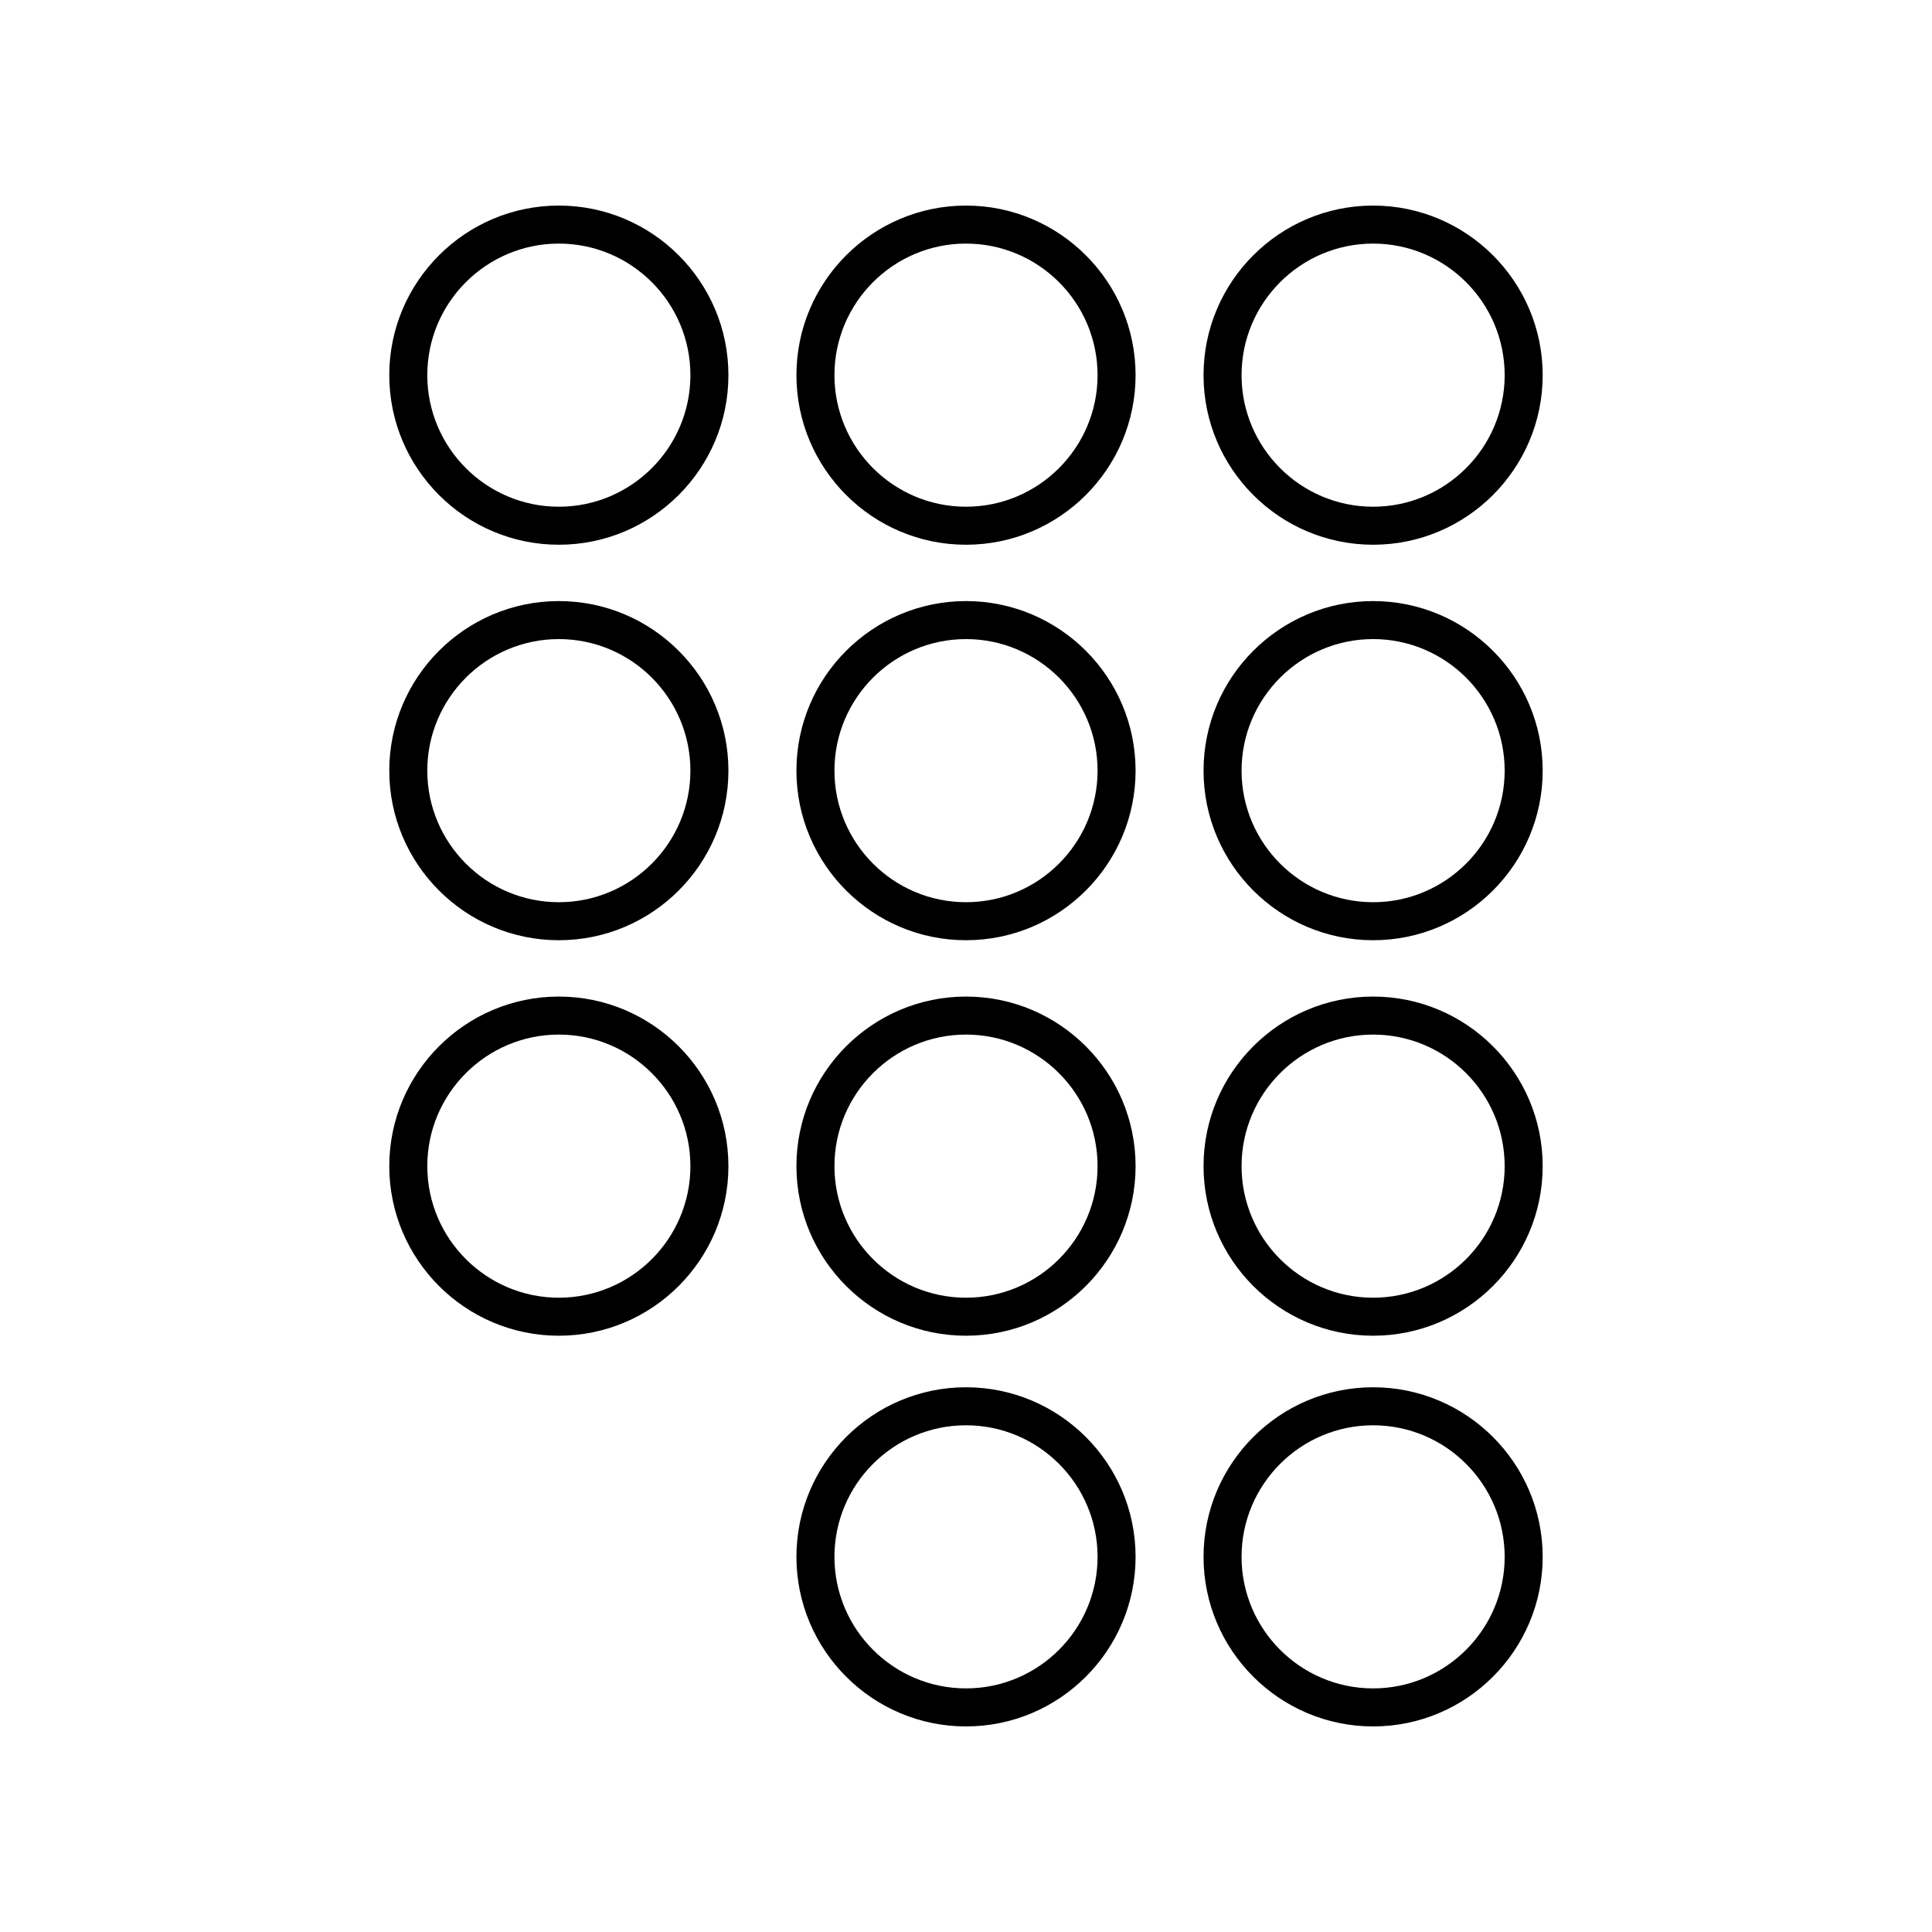 <?xml version="1.0" encoding="UTF-8"?>
<!-- Uploaded to: SVG Repo, www.svgrepo.com, Generator: SVG Repo Mixer Tools -->
<svg fill="#000000" width="800px" height="800px" version="1.1" viewBox="144 144 512 512" xmlns="http://www.w3.org/2000/svg">
 <g>
  <path d="m292.1 288.36c24.781 0 44.938-20.16 44.938-44.941 0.004-24.781-20.156-44.938-44.938-44.938s-44.938 20.16-44.938 44.938c0 24.781 20.16 44.941 44.938 44.941zm0-79.805c19.223 0 34.863 15.641 34.863 34.863 0 19.227-15.641 34.867-34.863 34.867-19.223 0-34.863-15.641-34.863-34.867 0-19.223 15.641-34.863 34.863-34.863z"/>
  <path d="m400 288.36c24.781 0 44.941-20.16 44.941-44.941s-20.16-44.938-44.941-44.938-44.938 20.16-44.938 44.938c0 24.781 20.16 44.941 44.938 44.941zm0-79.805c19.227 0 34.867 15.641 34.867 34.863 0 19.227-15.641 34.867-34.867 34.867-19.223 0-34.863-15.641-34.863-34.867 0-19.223 15.641-34.863 34.863-34.863z"/>
  <path d="m507.89 288.36c24.781 0 44.938-20.16 44.938-44.941s-20.156-44.938-44.938-44.938-44.938 20.16-44.938 44.938c-0.004 24.781 20.156 44.941 44.938 44.941zm0-79.805c19.223 0 34.863 15.641 34.863 34.863 0 19.227-15.641 34.867-34.863 34.867-19.223 0-34.863-15.641-34.863-34.867 0-19.223 15.641-34.863 34.863-34.863z"/>
  <path d="m292.1 393.17c24.781 0 44.938-20.16 44.938-44.941s-20.16-44.938-44.938-44.938c-24.781 0-44.938 20.16-44.938 44.938 0 24.781 20.16 44.941 44.938 44.941zm0-79.805c19.223 0 34.863 15.641 34.863 34.863 0 19.227-15.641 34.867-34.863 34.867-19.223 0-34.863-15.641-34.863-34.867 0-19.223 15.641-34.863 34.863-34.863z"/>
  <path d="m400 393.17c24.781 0 44.941-20.16 44.941-44.941s-20.16-44.938-44.941-44.938-44.938 20.16-44.938 44.938c0 24.781 20.16 44.941 44.938 44.941zm0-79.805c19.227 0 34.867 15.641 34.867 34.863 0 19.227-15.641 34.867-34.867 34.867-19.223 0-34.863-15.641-34.863-34.867 0-19.223 15.641-34.863 34.863-34.863z"/>
  <path d="m507.89 393.17c24.781 0 44.938-20.16 44.938-44.941s-20.16-44.938-44.938-44.938c-24.781 0-44.938 20.16-44.938 44.938-0.004 24.781 20.156 44.941 44.938 44.941zm0-79.805c19.223 0 34.863 15.641 34.863 34.863 0 19.227-15.641 34.867-34.863 34.867-19.223 0-34.863-15.641-34.863-34.867 0-19.223 15.641-34.863 34.863-34.863z"/>
  <path d="m292.1 497.98c24.781 0 44.938-20.16 44.938-44.941s-20.16-44.938-44.938-44.938c-24.781 0-44.938 20.16-44.938 44.938 0 24.785 20.16 44.941 44.938 44.941zm0-79.805c19.223 0 34.863 15.641 34.863 34.863 0 19.227-15.641 34.867-34.863 34.867-19.223 0-34.863-15.641-34.863-34.867 0-19.223 15.641-34.863 34.863-34.863z"/>
  <path d="m400 497.98c24.781 0 44.941-20.16 44.941-44.941s-20.16-44.938-44.941-44.938-44.938 20.16-44.938 44.938c0 24.785 20.16 44.941 44.938 44.941zm0-79.805c19.227 0 34.867 15.641 34.867 34.863 0 19.227-15.641 34.867-34.867 34.867-19.223 0-34.863-15.641-34.863-34.867 0-19.223 15.641-34.863 34.863-34.863z"/>
  <path d="m507.89 497.98c24.781 0 44.938-20.16 44.938-44.941s-20.16-44.938-44.938-44.938c-24.781 0-44.938 20.16-44.938 44.938-0.004 24.785 20.156 44.941 44.938 44.941zm0-79.805c19.223 0 34.863 15.641 34.863 34.863 0 19.227-15.641 34.867-34.863 34.867-19.223 0-34.863-15.641-34.863-34.867 0-19.223 15.641-34.863 34.863-34.863z"/>
  <path d="m400 601.52c24.781 0 44.941-20.16 44.941-44.938 0-24.781-20.16-44.941-44.941-44.941s-44.938 20.16-44.938 44.941c0 24.777 20.16 44.938 44.938 44.938zm0-79.805c19.227 0 34.867 15.641 34.867 34.867 0 19.219-15.641 34.859-34.867 34.859-19.223 0-34.863-15.641-34.863-34.863 0-19.223 15.641-34.863 34.863-34.863z"/>
  <path d="m507.89 601.52c24.781 0 44.938-20.16 44.938-44.938 0-24.781-20.16-44.941-44.938-44.941-24.781 0-44.938 20.16-44.938 44.941-0.004 24.777 20.156 44.938 44.938 44.938zm0-79.805c19.223 0 34.863 15.641 34.863 34.867 0 19.219-15.641 34.859-34.863 34.859-19.223 0-34.863-15.641-34.863-34.863 0-19.223 15.641-34.863 34.863-34.863z"/>
 </g>
</svg>